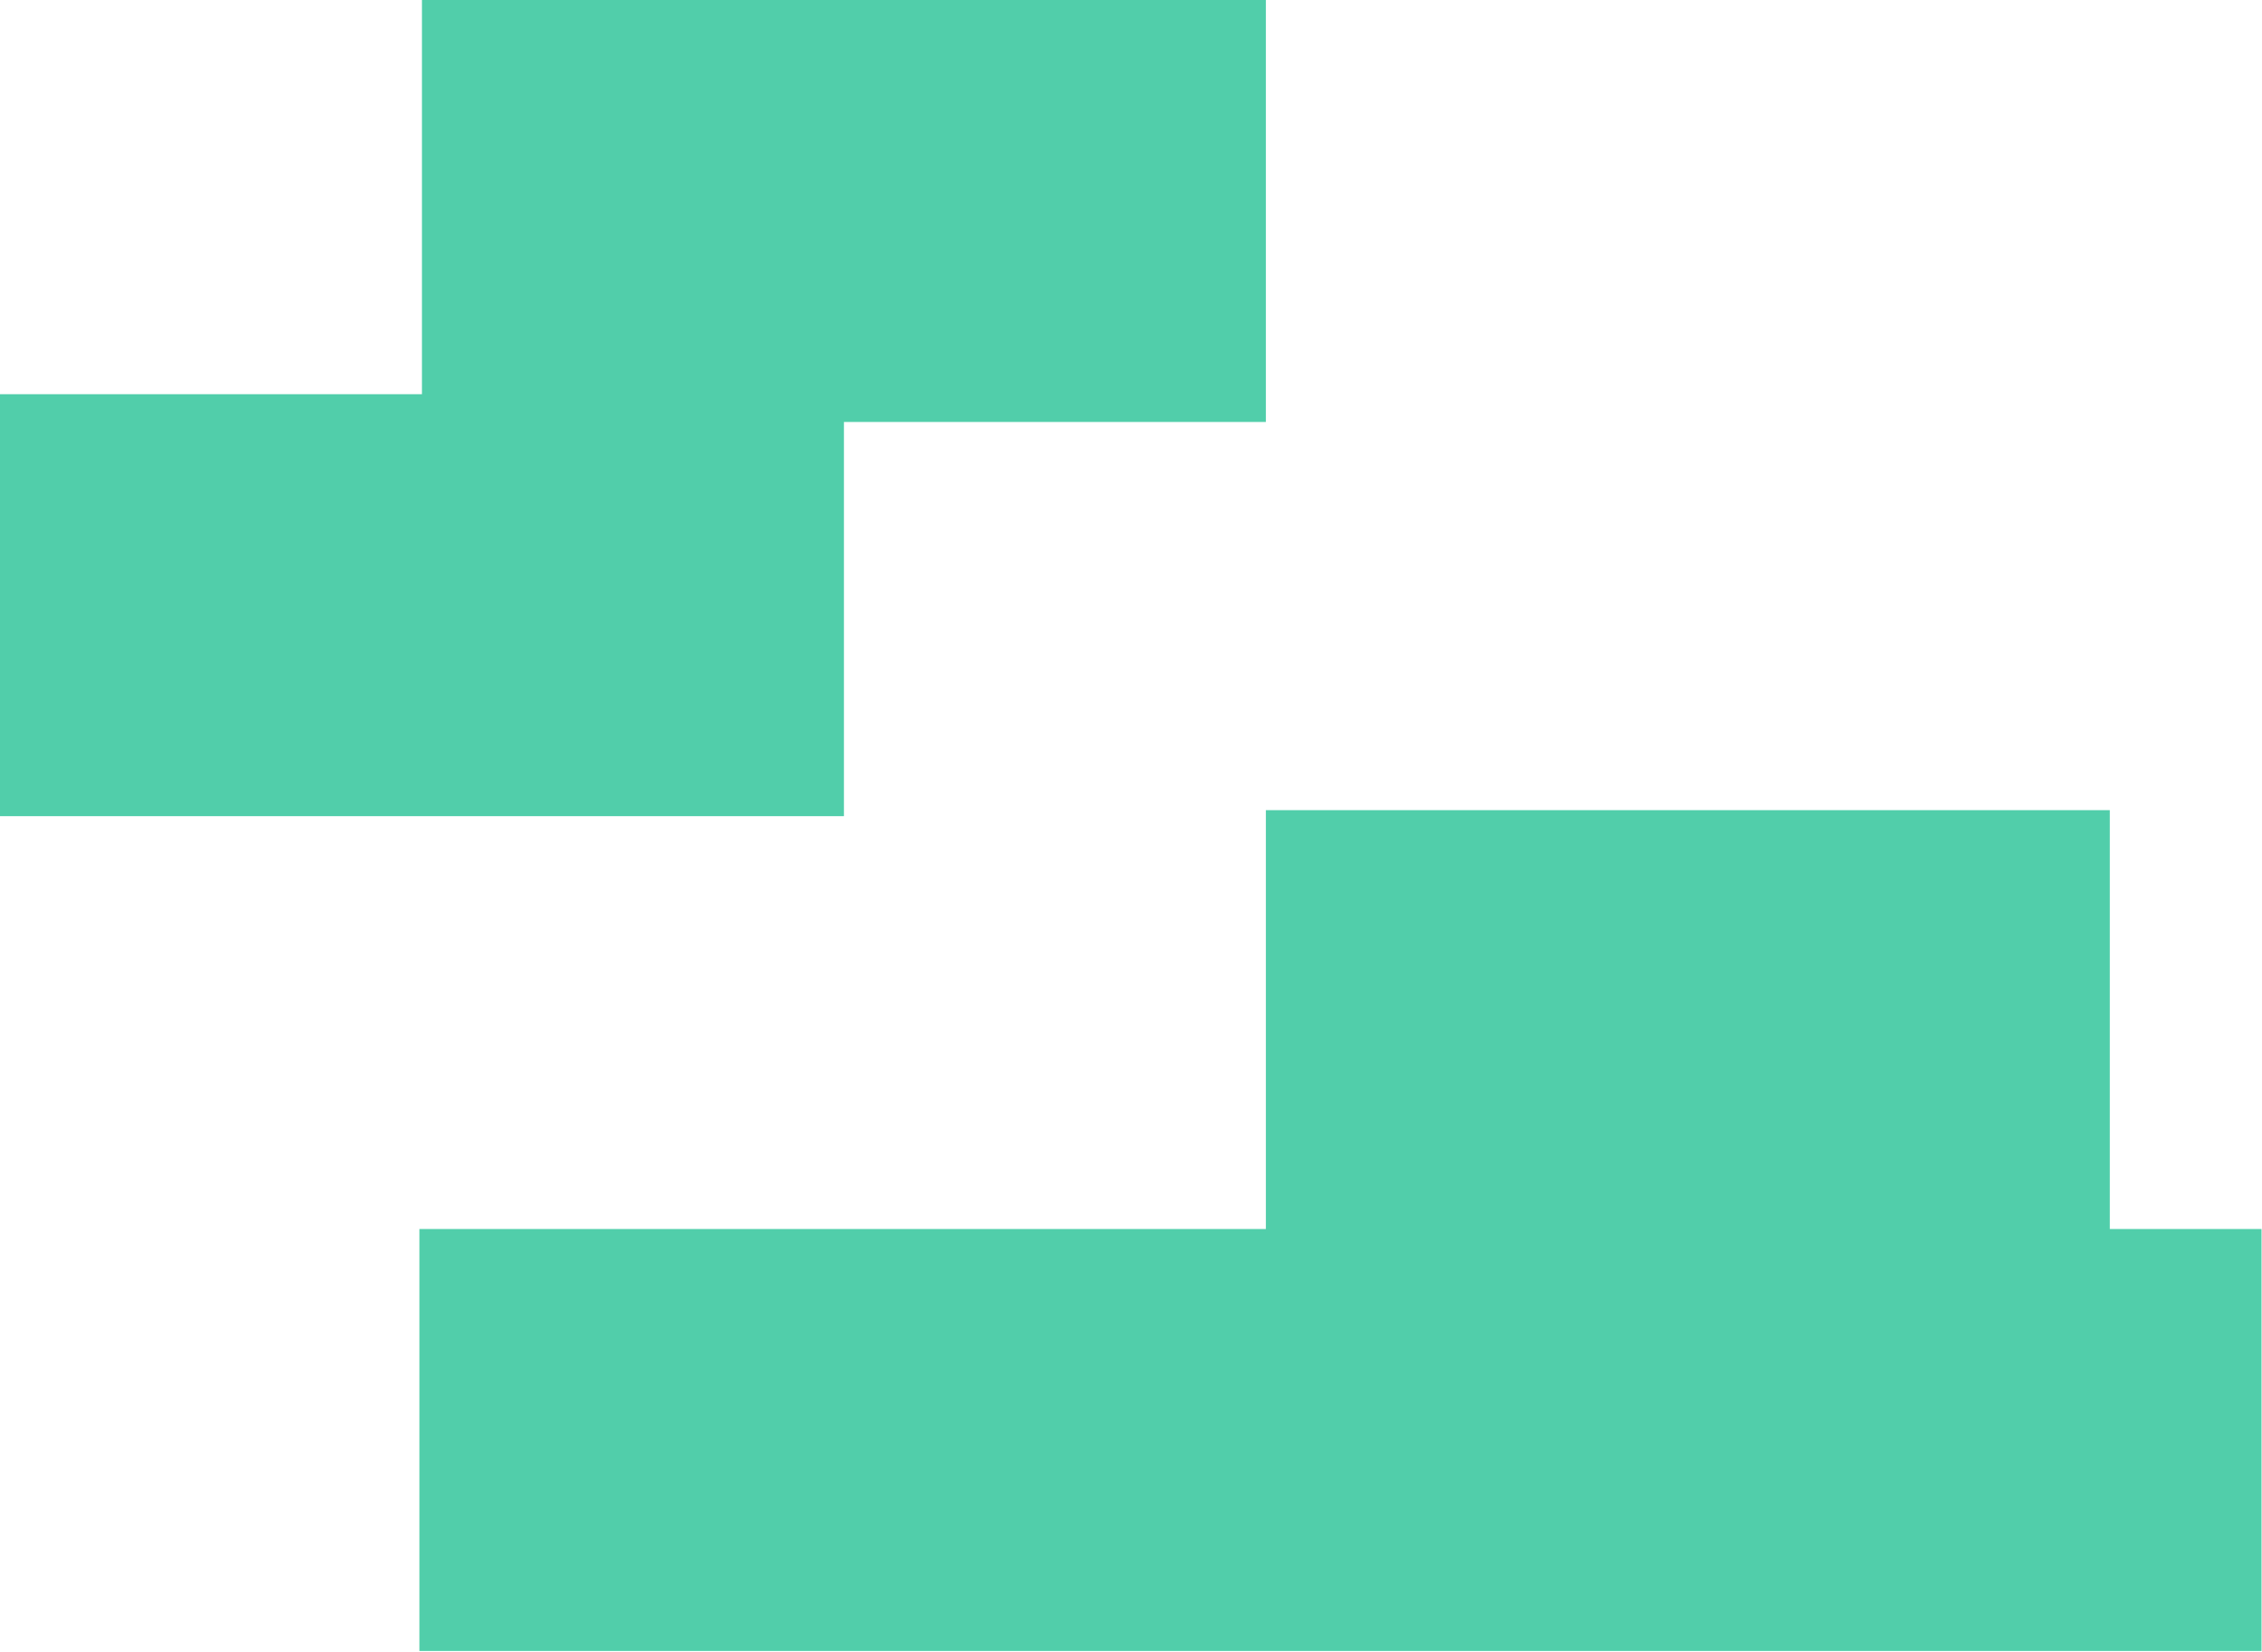 <?xml version="1.0" encoding="UTF-8"?> <svg xmlns="http://www.w3.org/2000/svg" width="809" height="591" viewBox="0 0 809 591" fill="none"> <path d="M808.83 439.6H150V590.53H808.83V439.6Z" fill="#51CEAA"></path> <path d="M301.83 141H0V291.93H301.83V141Z" fill="#51CEAA"></path> <path d="M452.74 0H150.91V150.93H452.74V0Z" fill="#51CEAA"></path> <path d="M754.57 289.78H452.74V440.71H754.57V289.78Z" fill="#51CEAA"></path> </svg> 